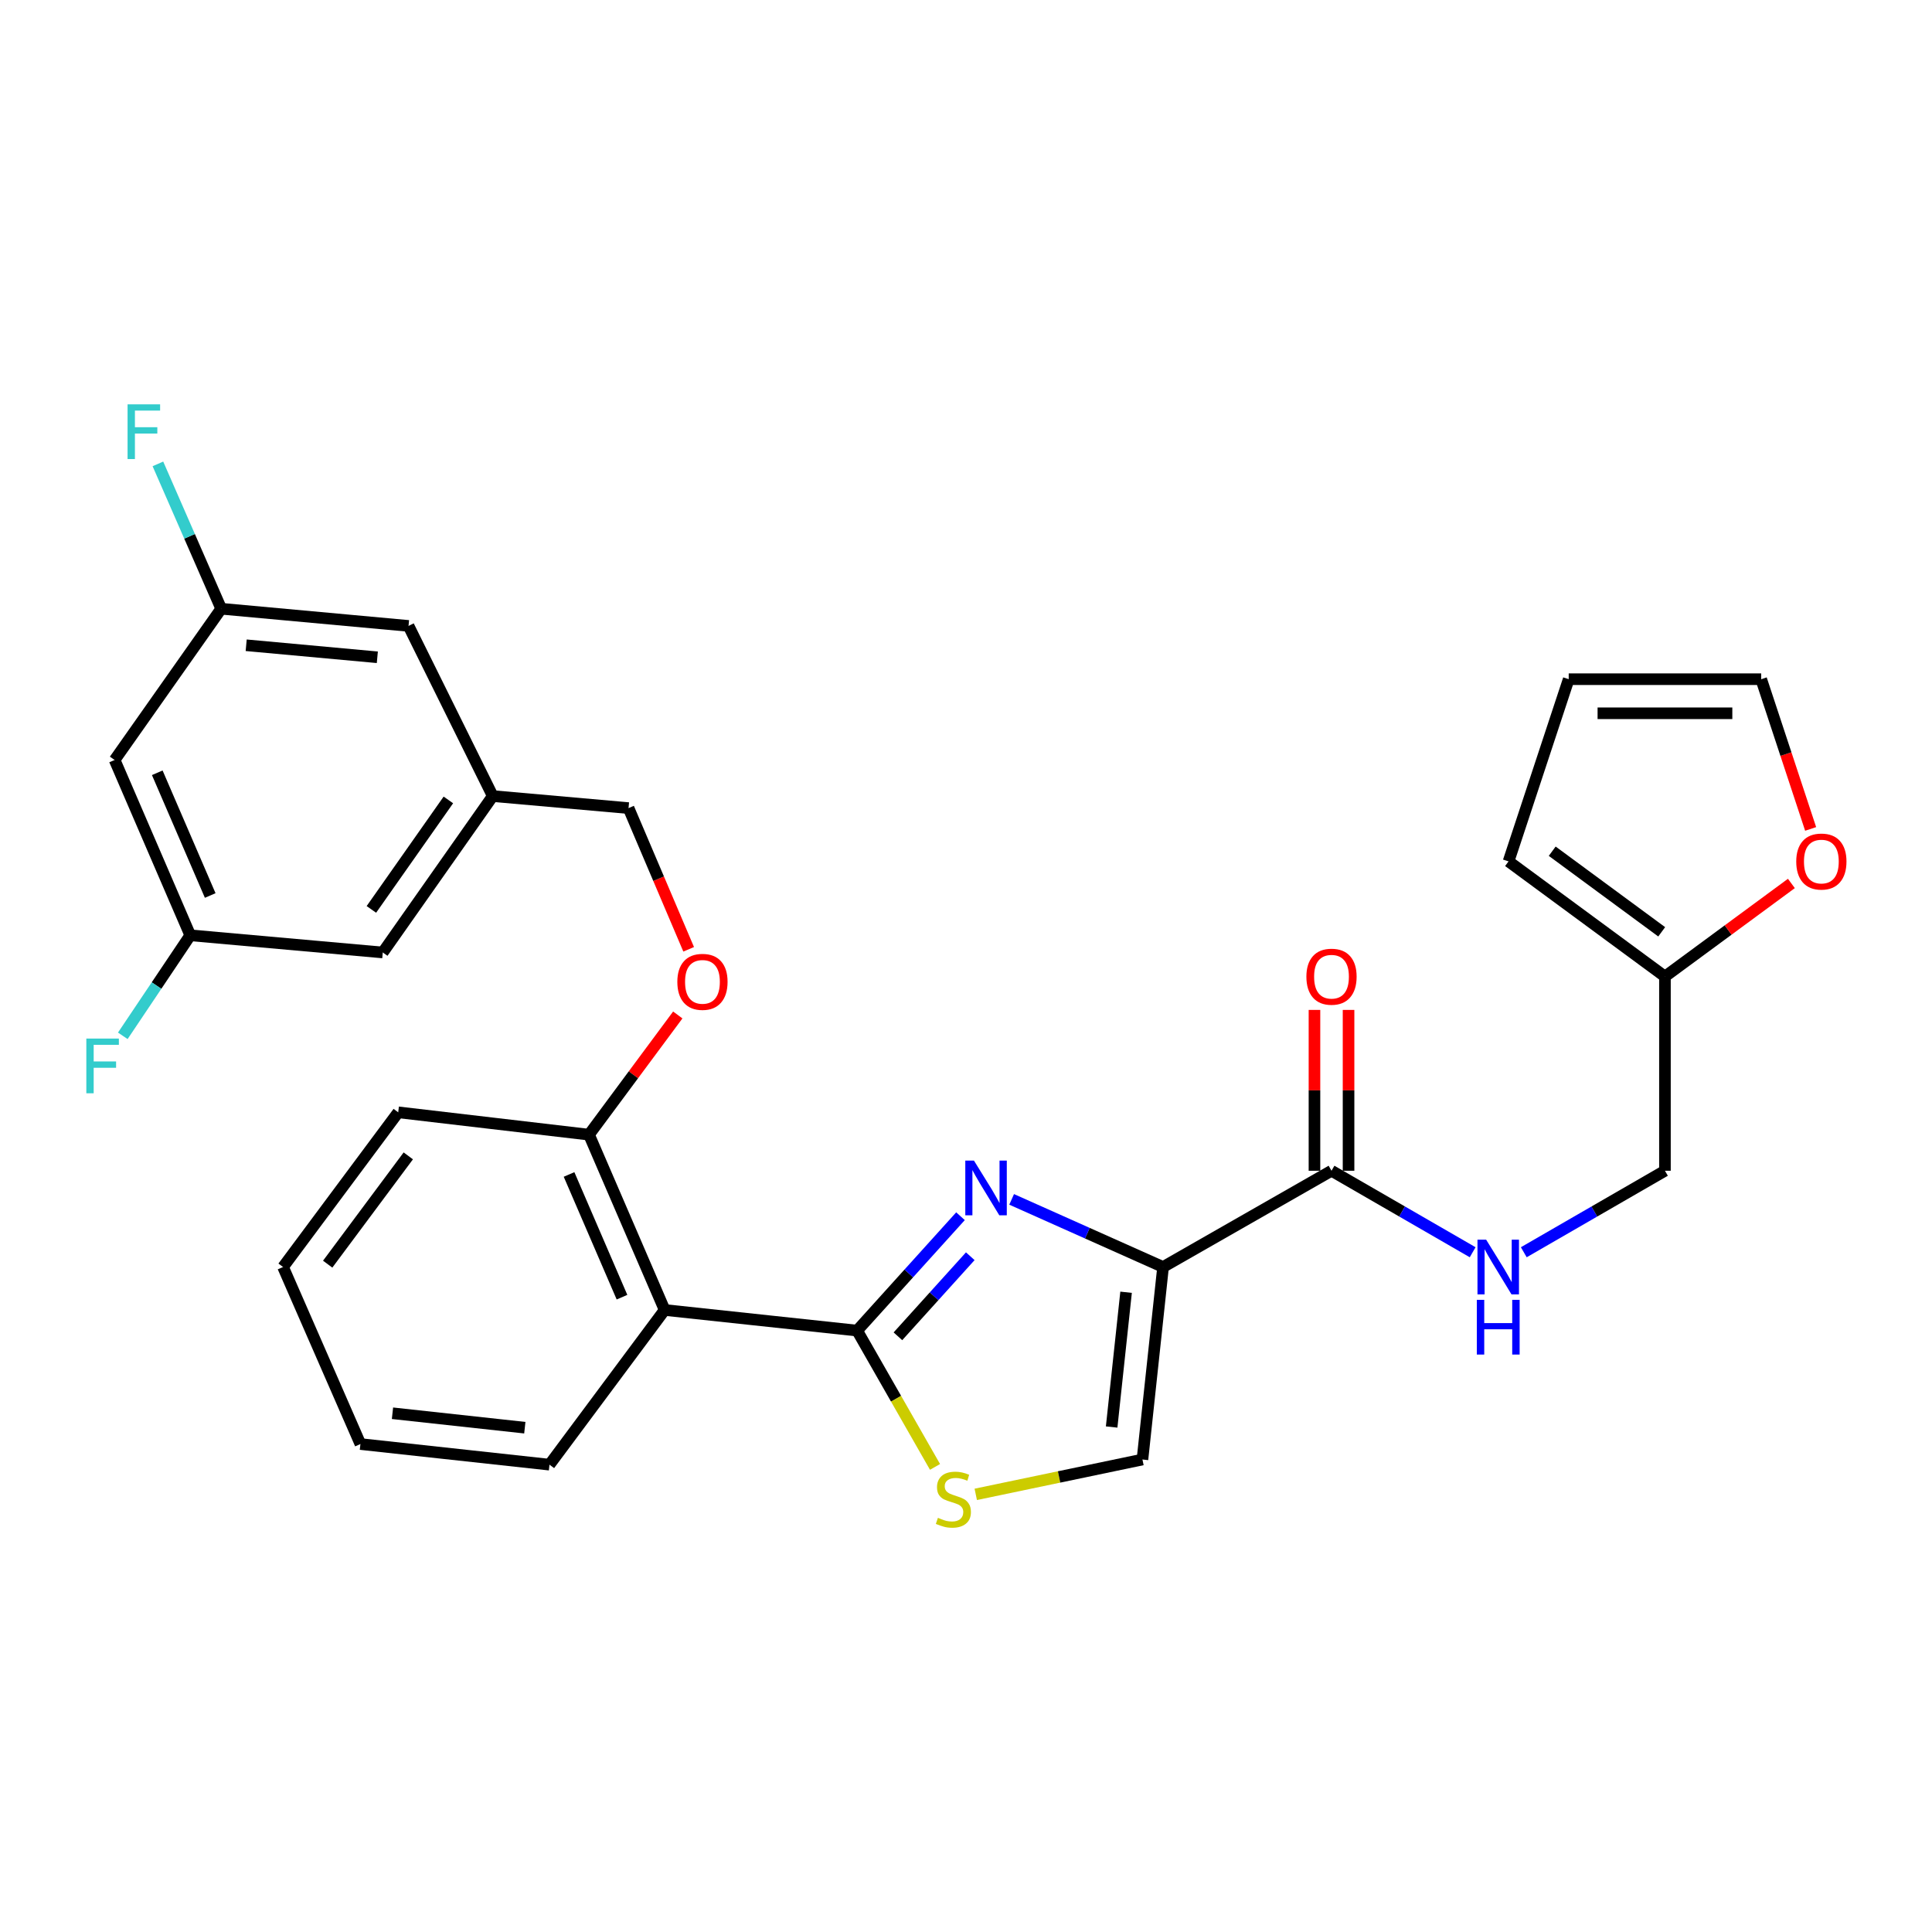 <?xml version='1.0' encoding='iso-8859-1'?>
<svg version='1.1' baseProfile='full'
              xmlns='http://www.w3.org/2000/svg'
                      xmlns:rdkit='http://www.rdkit.org/xml'
                      xmlns:xlink='http://www.w3.org/1999/xlink'
                  xml:space='preserve'
width='1000px' height='1000px' viewBox='0 0 1000 1000'>
<!-- END OF HEADER -->
<rect style='opacity:1.0;fill:#FFFFFF;stroke:none' width='1000' height='1000' x='0' y='0'> </rect>
<path class='bond-0' d='M 861.772,505.456 L 861.772,605.98' style='fill:none;fill-rule:evenodd;stroke:#000000;stroke-width:6px;stroke-linecap:butt;stroke-linejoin:miter;stroke-opacity:1' />
<path class='bond-1' d='M 861.772,505.456 L 894.496,481.365' style='fill:none;fill-rule:evenodd;stroke:#000000;stroke-width:6px;stroke-linecap:butt;stroke-linejoin:miter;stroke-opacity:1' />
<path class='bond-1' d='M 894.496,481.365 L 927.219,457.274' style='fill:none;fill-rule:evenodd;stroke:#FF0000;stroke-width:6px;stroke-linecap:butt;stroke-linejoin:miter;stroke-opacity:1' />
<path class='bond-2' d='M 861.772,505.456 L 780.821,445.853' style='fill:none;fill-rule:evenodd;stroke:#000000;stroke-width:6px;stroke-linecap:butt;stroke-linejoin:miter;stroke-opacity:1' />
<path class='bond-2' d='M 860.09,482.308 L 803.424,440.586' style='fill:none;fill-rule:evenodd;stroke:#000000;stroke-width:6px;stroke-linecap:butt;stroke-linejoin:miter;stroke-opacity:1' />
<path class='bond-3' d='M 689.186,605.98 L 725.717,627.071' style='fill:none;fill-rule:evenodd;stroke:#000000;stroke-width:6px;stroke-linecap:butt;stroke-linejoin:miter;stroke-opacity:1' />
<path class='bond-3' d='M 725.717,627.071 L 762.248,648.163' style='fill:none;fill-rule:evenodd;stroke:#0000FF;stroke-width:6px;stroke-linecap:butt;stroke-linejoin:miter;stroke-opacity:1' />
<path class='bond-4' d='M 698.008,605.98 L 698.008,564.355' style='fill:none;fill-rule:evenodd;stroke:#000000;stroke-width:6px;stroke-linecap:butt;stroke-linejoin:miter;stroke-opacity:1' />
<path class='bond-4' d='M 698.008,564.355 L 698.008,522.729' style='fill:none;fill-rule:evenodd;stroke:#FF0000;stroke-width:6px;stroke-linecap:butt;stroke-linejoin:miter;stroke-opacity:1' />
<path class='bond-4' d='M 680.365,605.98 L 680.365,564.355' style='fill:none;fill-rule:evenodd;stroke:#000000;stroke-width:6px;stroke-linecap:butt;stroke-linejoin:miter;stroke-opacity:1' />
<path class='bond-4' d='M 680.365,564.355 L 680.365,522.729' style='fill:none;fill-rule:evenodd;stroke:#FF0000;stroke-width:6px;stroke-linecap:butt;stroke-linejoin:miter;stroke-opacity:1' />
<path class='bond-5' d='M 689.186,605.98 L 602.002,655.802' style='fill:none;fill-rule:evenodd;stroke:#000000;stroke-width:6px;stroke-linecap:butt;stroke-linejoin:miter;stroke-opacity:1' />
<path class='bond-6' d='M 788.71,648.163 L 825.241,627.071' style='fill:none;fill-rule:evenodd;stroke:#0000FF;stroke-width:6px;stroke-linecap:butt;stroke-linejoin:miter;stroke-opacity:1' />
<path class='bond-6' d='M 825.241,627.071 L 861.772,605.98' style='fill:none;fill-rule:evenodd;stroke:#000000;stroke-width:6px;stroke-linecap:butt;stroke-linejoin:miter;stroke-opacity:1' />
<path class='bond-7' d='M 443.648,688.715 L 463.807,723.992' style='fill:none;fill-rule:evenodd;stroke:#000000;stroke-width:6px;stroke-linecap:butt;stroke-linejoin:miter;stroke-opacity:1' />
<path class='bond-7' d='M 463.807,723.992 L 483.966,759.269' style='fill:none;fill-rule:evenodd;stroke:#CCCC00;stroke-width:6px;stroke-linecap:butt;stroke-linejoin:miter;stroke-opacity:1' />
<path class='bond-8' d='M 443.648,688.715 L 470.398,659.116' style='fill:none;fill-rule:evenodd;stroke:#000000;stroke-width:6px;stroke-linecap:butt;stroke-linejoin:miter;stroke-opacity:1' />
<path class='bond-8' d='M 470.398,659.116 L 497.149,629.517' style='fill:none;fill-rule:evenodd;stroke:#0000FF;stroke-width:6px;stroke-linecap:butt;stroke-linejoin:miter;stroke-opacity:1' />
<path class='bond-8' d='M 464.762,691.665 L 483.488,670.946' style='fill:none;fill-rule:evenodd;stroke:#000000;stroke-width:6px;stroke-linecap:butt;stroke-linejoin:miter;stroke-opacity:1' />
<path class='bond-8' d='M 483.488,670.946 L 502.213,650.226' style='fill:none;fill-rule:evenodd;stroke:#0000FF;stroke-width:6px;stroke-linecap:butt;stroke-linejoin:miter;stroke-opacity:1' />
<path class='bond-9' d='M 443.648,688.715 L 344.015,678.041' style='fill:none;fill-rule:evenodd;stroke:#000000;stroke-width:6px;stroke-linecap:butt;stroke-linejoin:miter;stroke-opacity:1' />
<path class='bond-10' d='M 505.049,773.479 L 548.188,764.462' style='fill:none;fill-rule:evenodd;stroke:#CCCC00;stroke-width:6px;stroke-linecap:butt;stroke-linejoin:miter;stroke-opacity:1' />
<path class='bond-10' d='M 548.188,764.462 L 591.328,755.444' style='fill:none;fill-rule:evenodd;stroke:#000000;stroke-width:6px;stroke-linecap:butt;stroke-linejoin:miter;stroke-opacity:1' />
<path class='bond-11' d='M 591.328,755.444 L 602.002,655.802' style='fill:none;fill-rule:evenodd;stroke:#000000;stroke-width:6px;stroke-linecap:butt;stroke-linejoin:miter;stroke-opacity:1' />
<path class='bond-11' d='M 575.386,738.619 L 582.858,668.869' style='fill:none;fill-rule:evenodd;stroke:#000000;stroke-width:6px;stroke-linecap:butt;stroke-linejoin:miter;stroke-opacity:1' />
<path class='bond-12' d='M 602.002,655.802 L 562.814,638.299' style='fill:none;fill-rule:evenodd;stroke:#000000;stroke-width:6px;stroke-linecap:butt;stroke-linejoin:miter;stroke-opacity:1' />
<path class='bond-12' d='M 562.814,638.299 L 523.626,620.797' style='fill:none;fill-rule:evenodd;stroke:#0000FF;stroke-width:6px;stroke-linecap:butt;stroke-linejoin:miter;stroke-opacity:1' />
<path class='bond-13' d='M 59.33,393.365 L 98.477,484.108' style='fill:none;fill-rule:evenodd;stroke:#000000;stroke-width:6px;stroke-linecap:butt;stroke-linejoin:miter;stroke-opacity:1' />
<path class='bond-13' d='M 81.401,399.988 L 108.804,463.508' style='fill:none;fill-rule:evenodd;stroke:#000000;stroke-width:6px;stroke-linecap:butt;stroke-linejoin:miter;stroke-opacity:1' />
<path class='bond-14' d='M 59.33,393.365 L 114.493,315.08' style='fill:none;fill-rule:evenodd;stroke:#000000;stroke-width:6px;stroke-linecap:butt;stroke-linejoin:miter;stroke-opacity:1' />
<path class='bond-15' d='M 350.815,525.346 L 327.841,556.322' style='fill:none;fill-rule:evenodd;stroke:#FF0000;stroke-width:6px;stroke-linecap:butt;stroke-linejoin:miter;stroke-opacity:1' />
<path class='bond-15' d='M 327.841,556.322 L 304.868,587.299' style='fill:none;fill-rule:evenodd;stroke:#000000;stroke-width:6px;stroke-linecap:butt;stroke-linejoin:miter;stroke-opacity:1' />
<path class='bond-16' d='M 356.453,491.36 L 340.893,454.816' style='fill:none;fill-rule:evenodd;stroke:#FF0000;stroke-width:6px;stroke-linecap:butt;stroke-linejoin:miter;stroke-opacity:1' />
<path class='bond-16' d='M 340.893,454.816 L 325.334,418.271' style='fill:none;fill-rule:evenodd;stroke:#000000;stroke-width:6px;stroke-linecap:butt;stroke-linejoin:miter;stroke-opacity:1' />
<path class='bond-17' d='M 98.477,484.108 L 198.119,492.998' style='fill:none;fill-rule:evenodd;stroke:#000000;stroke-width:6px;stroke-linecap:butt;stroke-linejoin:miter;stroke-opacity:1' />
<path class='bond-18' d='M 98.477,484.108 L 81.019,510.123' style='fill:none;fill-rule:evenodd;stroke:#000000;stroke-width:6px;stroke-linecap:butt;stroke-linejoin:miter;stroke-opacity:1' />
<path class='bond-18' d='M 81.019,510.123 L 63.561,536.138' style='fill:none;fill-rule:evenodd;stroke:#33CCCC;stroke-width:6px;stroke-linecap:butt;stroke-linejoin:miter;stroke-opacity:1' />
<path class='bond-19' d='M 206.117,575.733 L 146.514,655.802' style='fill:none;fill-rule:evenodd;stroke:#000000;stroke-width:6px;stroke-linecap:butt;stroke-linejoin:miter;stroke-opacity:1' />
<path class='bond-19' d='M 211.329,598.278 L 169.607,654.326' style='fill:none;fill-rule:evenodd;stroke:#000000;stroke-width:6px;stroke-linecap:butt;stroke-linejoin:miter;stroke-opacity:1' />
<path class='bond-20' d='M 206.117,575.733 L 304.868,587.299' style='fill:none;fill-rule:evenodd;stroke:#000000;stroke-width:6px;stroke-linecap:butt;stroke-linejoin:miter;stroke-opacity:1' />
<path class='bond-21' d='M 146.514,655.802 L 186.554,747.436' style='fill:none;fill-rule:evenodd;stroke:#000000;stroke-width:6px;stroke-linecap:butt;stroke-linejoin:miter;stroke-opacity:1' />
<path class='bond-22' d='M 186.554,747.436 L 284.412,758.11' style='fill:none;fill-rule:evenodd;stroke:#000000;stroke-width:6px;stroke-linecap:butt;stroke-linejoin:miter;stroke-opacity:1' />
<path class='bond-22' d='M 203.145,731.499 L 271.646,738.97' style='fill:none;fill-rule:evenodd;stroke:#000000;stroke-width:6px;stroke-linecap:butt;stroke-linejoin:miter;stroke-opacity:1' />
<path class='bond-23' d='M 284.412,758.11 L 344.015,678.041' style='fill:none;fill-rule:evenodd;stroke:#000000;stroke-width:6px;stroke-linecap:butt;stroke-linejoin:miter;stroke-opacity:1' />
<path class='bond-24' d='M 344.015,678.041 L 304.868,587.299' style='fill:none;fill-rule:evenodd;stroke:#000000;stroke-width:6px;stroke-linecap:butt;stroke-linejoin:miter;stroke-opacity:1' />
<path class='bond-24' d='M 321.944,671.419 L 294.541,607.899' style='fill:none;fill-rule:evenodd;stroke:#000000;stroke-width:6px;stroke-linecap:butt;stroke-linejoin:miter;stroke-opacity:1' />
<path class='bond-25' d='M 114.493,315.08 L 211.459,323.97' style='fill:none;fill-rule:evenodd;stroke:#000000;stroke-width:6px;stroke-linecap:butt;stroke-linejoin:miter;stroke-opacity:1' />
<path class='bond-25' d='M 127.427,333.983 L 195.304,340.206' style='fill:none;fill-rule:evenodd;stroke:#000000;stroke-width:6px;stroke-linecap:butt;stroke-linejoin:miter;stroke-opacity:1' />
<path class='bond-26' d='M 114.493,315.08 L 98.113,277.593' style='fill:none;fill-rule:evenodd;stroke:#000000;stroke-width:6px;stroke-linecap:butt;stroke-linejoin:miter;stroke-opacity:1' />
<path class='bond-26' d='M 98.113,277.593 L 81.733,240.106' style='fill:none;fill-rule:evenodd;stroke:#33CCCC;stroke-width:6px;stroke-linecap:butt;stroke-linejoin:miter;stroke-opacity:1' />
<path class='bond-27' d='M 255.047,412.047 L 211.459,323.97' style='fill:none;fill-rule:evenodd;stroke:#000000;stroke-width:6px;stroke-linecap:butt;stroke-linejoin:miter;stroke-opacity:1' />
<path class='bond-28' d='M 255.047,412.047 L 325.334,418.271' style='fill:none;fill-rule:evenodd;stroke:#000000;stroke-width:6px;stroke-linecap:butt;stroke-linejoin:miter;stroke-opacity:1' />
<path class='bond-29' d='M 255.047,412.047 L 198.119,492.998' style='fill:none;fill-rule:evenodd;stroke:#000000;stroke-width:6px;stroke-linecap:butt;stroke-linejoin:miter;stroke-opacity:1' />
<path class='bond-29' d='M 232.076,414.041 L 192.227,470.707' style='fill:none;fill-rule:evenodd;stroke:#000000;stroke-width:6px;stroke-linecap:butt;stroke-linejoin:miter;stroke-opacity:1' />
<path class='bond-30' d='M 937.184,429.05 L 924.389,390.301' style='fill:none;fill-rule:evenodd;stroke:#FF0000;stroke-width:6px;stroke-linecap:butt;stroke-linejoin:miter;stroke-opacity:1' />
<path class='bond-30' d='M 924.389,390.301 L 911.593,351.552' style='fill:none;fill-rule:evenodd;stroke:#000000;stroke-width:6px;stroke-linecap:butt;stroke-linejoin:miter;stroke-opacity:1' />
<path class='bond-31' d='M 911.593,351.552 L 811.96,351.552' style='fill:none;fill-rule:evenodd;stroke:#000000;stroke-width:6px;stroke-linecap:butt;stroke-linejoin:miter;stroke-opacity:1' />
<path class='bond-31' d='M 896.648,369.195 L 826.905,369.195' style='fill:none;fill-rule:evenodd;stroke:#000000;stroke-width:6px;stroke-linecap:butt;stroke-linejoin:miter;stroke-opacity:1' />
<path class='bond-32' d='M 811.96,351.552 L 780.821,445.853' style='fill:none;fill-rule:evenodd;stroke:#000000;stroke-width:6px;stroke-linecap:butt;stroke-linejoin:miter;stroke-opacity:1' />
<path  class='atom-2' d='M 769.219 641.642
L 778.499 656.642
Q 779.419 658.122, 780.899 660.802
Q 782.379 663.482, 782.459 663.642
L 782.459 641.642
L 786.219 641.642
L 786.219 669.962
L 782.339 669.962
L 772.379 653.562
Q 771.219 651.642, 769.979 649.442
Q 768.779 647.242, 768.419 646.562
L 768.419 669.962
L 764.739 669.962
L 764.739 641.642
L 769.219 641.642
' fill='#0000FF'/>
<path  class='atom-2' d='M 764.399 672.794
L 768.239 672.794
L 768.239 684.834
L 782.719 684.834
L 782.719 672.794
L 786.559 672.794
L 786.559 701.114
L 782.719 701.114
L 782.719 688.034
L 768.239 688.034
L 768.239 701.114
L 764.399 701.114
L 764.399 672.794
' fill='#0000FF'/>
<path  class='atom-3' d='M 676.186 505.536
Q 676.186 498.736, 679.546 494.936
Q 682.906 491.136, 689.186 491.136
Q 695.466 491.136, 698.826 494.936
Q 702.186 498.736, 702.186 505.536
Q 702.186 512.416, 698.786 516.336
Q 695.386 520.216, 689.186 520.216
Q 682.946 520.216, 679.546 516.336
Q 676.186 512.456, 676.186 505.536
M 689.186 517.016
Q 693.506 517.016, 695.826 514.136
Q 698.186 511.216, 698.186 505.536
Q 698.186 499.976, 695.826 497.176
Q 693.506 494.336, 689.186 494.336
Q 684.866 494.336, 682.506 497.136
Q 680.186 499.936, 680.186 505.536
Q 680.186 511.256, 682.506 514.136
Q 684.866 517.016, 689.186 517.016
' fill='#FF0000'/>
<path  class='atom-6' d='M 485.469 785.62
Q 485.789 785.74, 487.109 786.3
Q 488.429 786.86, 489.869 787.22
Q 491.349 787.54, 492.789 787.54
Q 495.469 787.54, 497.029 786.26
Q 498.589 784.94, 498.589 782.66
Q 498.589 781.1, 497.789 780.14
Q 497.029 779.18, 495.829 778.66
Q 494.629 778.14, 492.629 777.54
Q 490.109 776.78, 488.589 776.06
Q 487.109 775.34, 486.029 773.82
Q 484.989 772.3, 484.989 769.74
Q 484.989 766.18, 487.389 763.98
Q 489.829 761.78, 494.629 761.78
Q 497.909 761.78, 501.629 763.34
L 500.709 766.42
Q 497.309 765.02, 494.749 765.02
Q 491.989 765.02, 490.469 766.18
Q 488.949 767.3, 488.989 769.26
Q 488.989 770.78, 489.749 771.7
Q 490.549 772.62, 491.669 773.14
Q 492.829 773.66, 494.749 774.26
Q 497.309 775.06, 498.829 775.86
Q 500.349 776.66, 501.429 778.3
Q 502.549 779.9, 502.549 782.66
Q 502.549 786.58, 499.909 788.7
Q 497.309 790.78, 492.949 790.78
Q 490.429 790.78, 488.509 790.22
Q 486.629 789.7, 484.389 788.78
L 485.469 785.62
' fill='#CCCC00'/>
<path  class='atom-9' d='M 504.117 600.72
L 513.397 615.72
Q 514.317 617.2, 515.797 619.88
Q 517.277 622.56, 517.357 622.72
L 517.357 600.72
L 521.117 600.72
L 521.117 629.04
L 517.237 629.04
L 507.277 612.64
Q 506.117 610.72, 504.877 608.52
Q 503.677 606.32, 503.317 605.64
L 503.317 629.04
L 499.637 629.04
L 499.637 600.72
L 504.117 600.72
' fill='#0000FF'/>
<path  class='atom-11' d='M 350.589 508.202
Q 350.589 501.402, 353.949 497.602
Q 357.309 493.802, 363.589 493.802
Q 369.869 493.802, 373.229 497.602
Q 376.589 501.402, 376.589 508.202
Q 376.589 515.082, 373.189 519.002
Q 369.789 522.882, 363.589 522.882
Q 357.349 522.882, 353.949 519.002
Q 350.589 515.122, 350.589 508.202
M 363.589 519.682
Q 367.909 519.682, 370.229 516.802
Q 372.589 513.882, 372.589 508.202
Q 372.589 502.642, 370.229 499.842
Q 367.909 497.002, 363.589 497.002
Q 359.269 497.002, 356.909 499.802
Q 354.589 502.602, 354.589 508.202
Q 354.589 513.922, 356.909 516.802
Q 359.269 519.682, 363.589 519.682
' fill='#FF0000'/>
<path  class='atom-23' d='M 66.033 209.286
L 82.873 209.286
L 82.873 212.526
L 69.833 212.526
L 69.833 221.126
L 81.433 221.126
L 81.433 224.406
L 69.833 224.406
L 69.833 237.606
L 66.033 237.606
L 66.033 209.286
' fill='#33CCCC'/>
<path  class='atom-24' d='M 44.686 537.559
L 61.526 537.559
L 61.526 540.799
L 48.486 540.799
L 48.486 549.399
L 60.086 549.399
L 60.086 552.679
L 48.486 552.679
L 48.486 565.879
L 44.686 565.879
L 44.686 537.559
' fill='#33CCCC'/>
<path  class='atom-26' d='M 929.733 445.933
Q 929.733 439.133, 933.093 435.333
Q 936.453 431.533, 942.733 431.533
Q 949.013 431.533, 952.373 435.333
Q 955.733 439.133, 955.733 445.933
Q 955.733 452.813, 952.333 456.733
Q 948.933 460.613, 942.733 460.613
Q 936.493 460.613, 933.093 456.733
Q 929.733 452.853, 929.733 445.933
M 942.733 457.413
Q 947.053 457.413, 949.373 454.533
Q 951.733 451.613, 951.733 445.933
Q 951.733 440.373, 949.373 437.573
Q 947.053 434.733, 942.733 434.733
Q 938.413 434.733, 936.053 437.533
Q 933.733 440.333, 933.733 445.933
Q 933.733 451.653, 936.053 454.533
Q 938.413 457.413, 942.733 457.413
' fill='#FF0000'/>
</svg>
